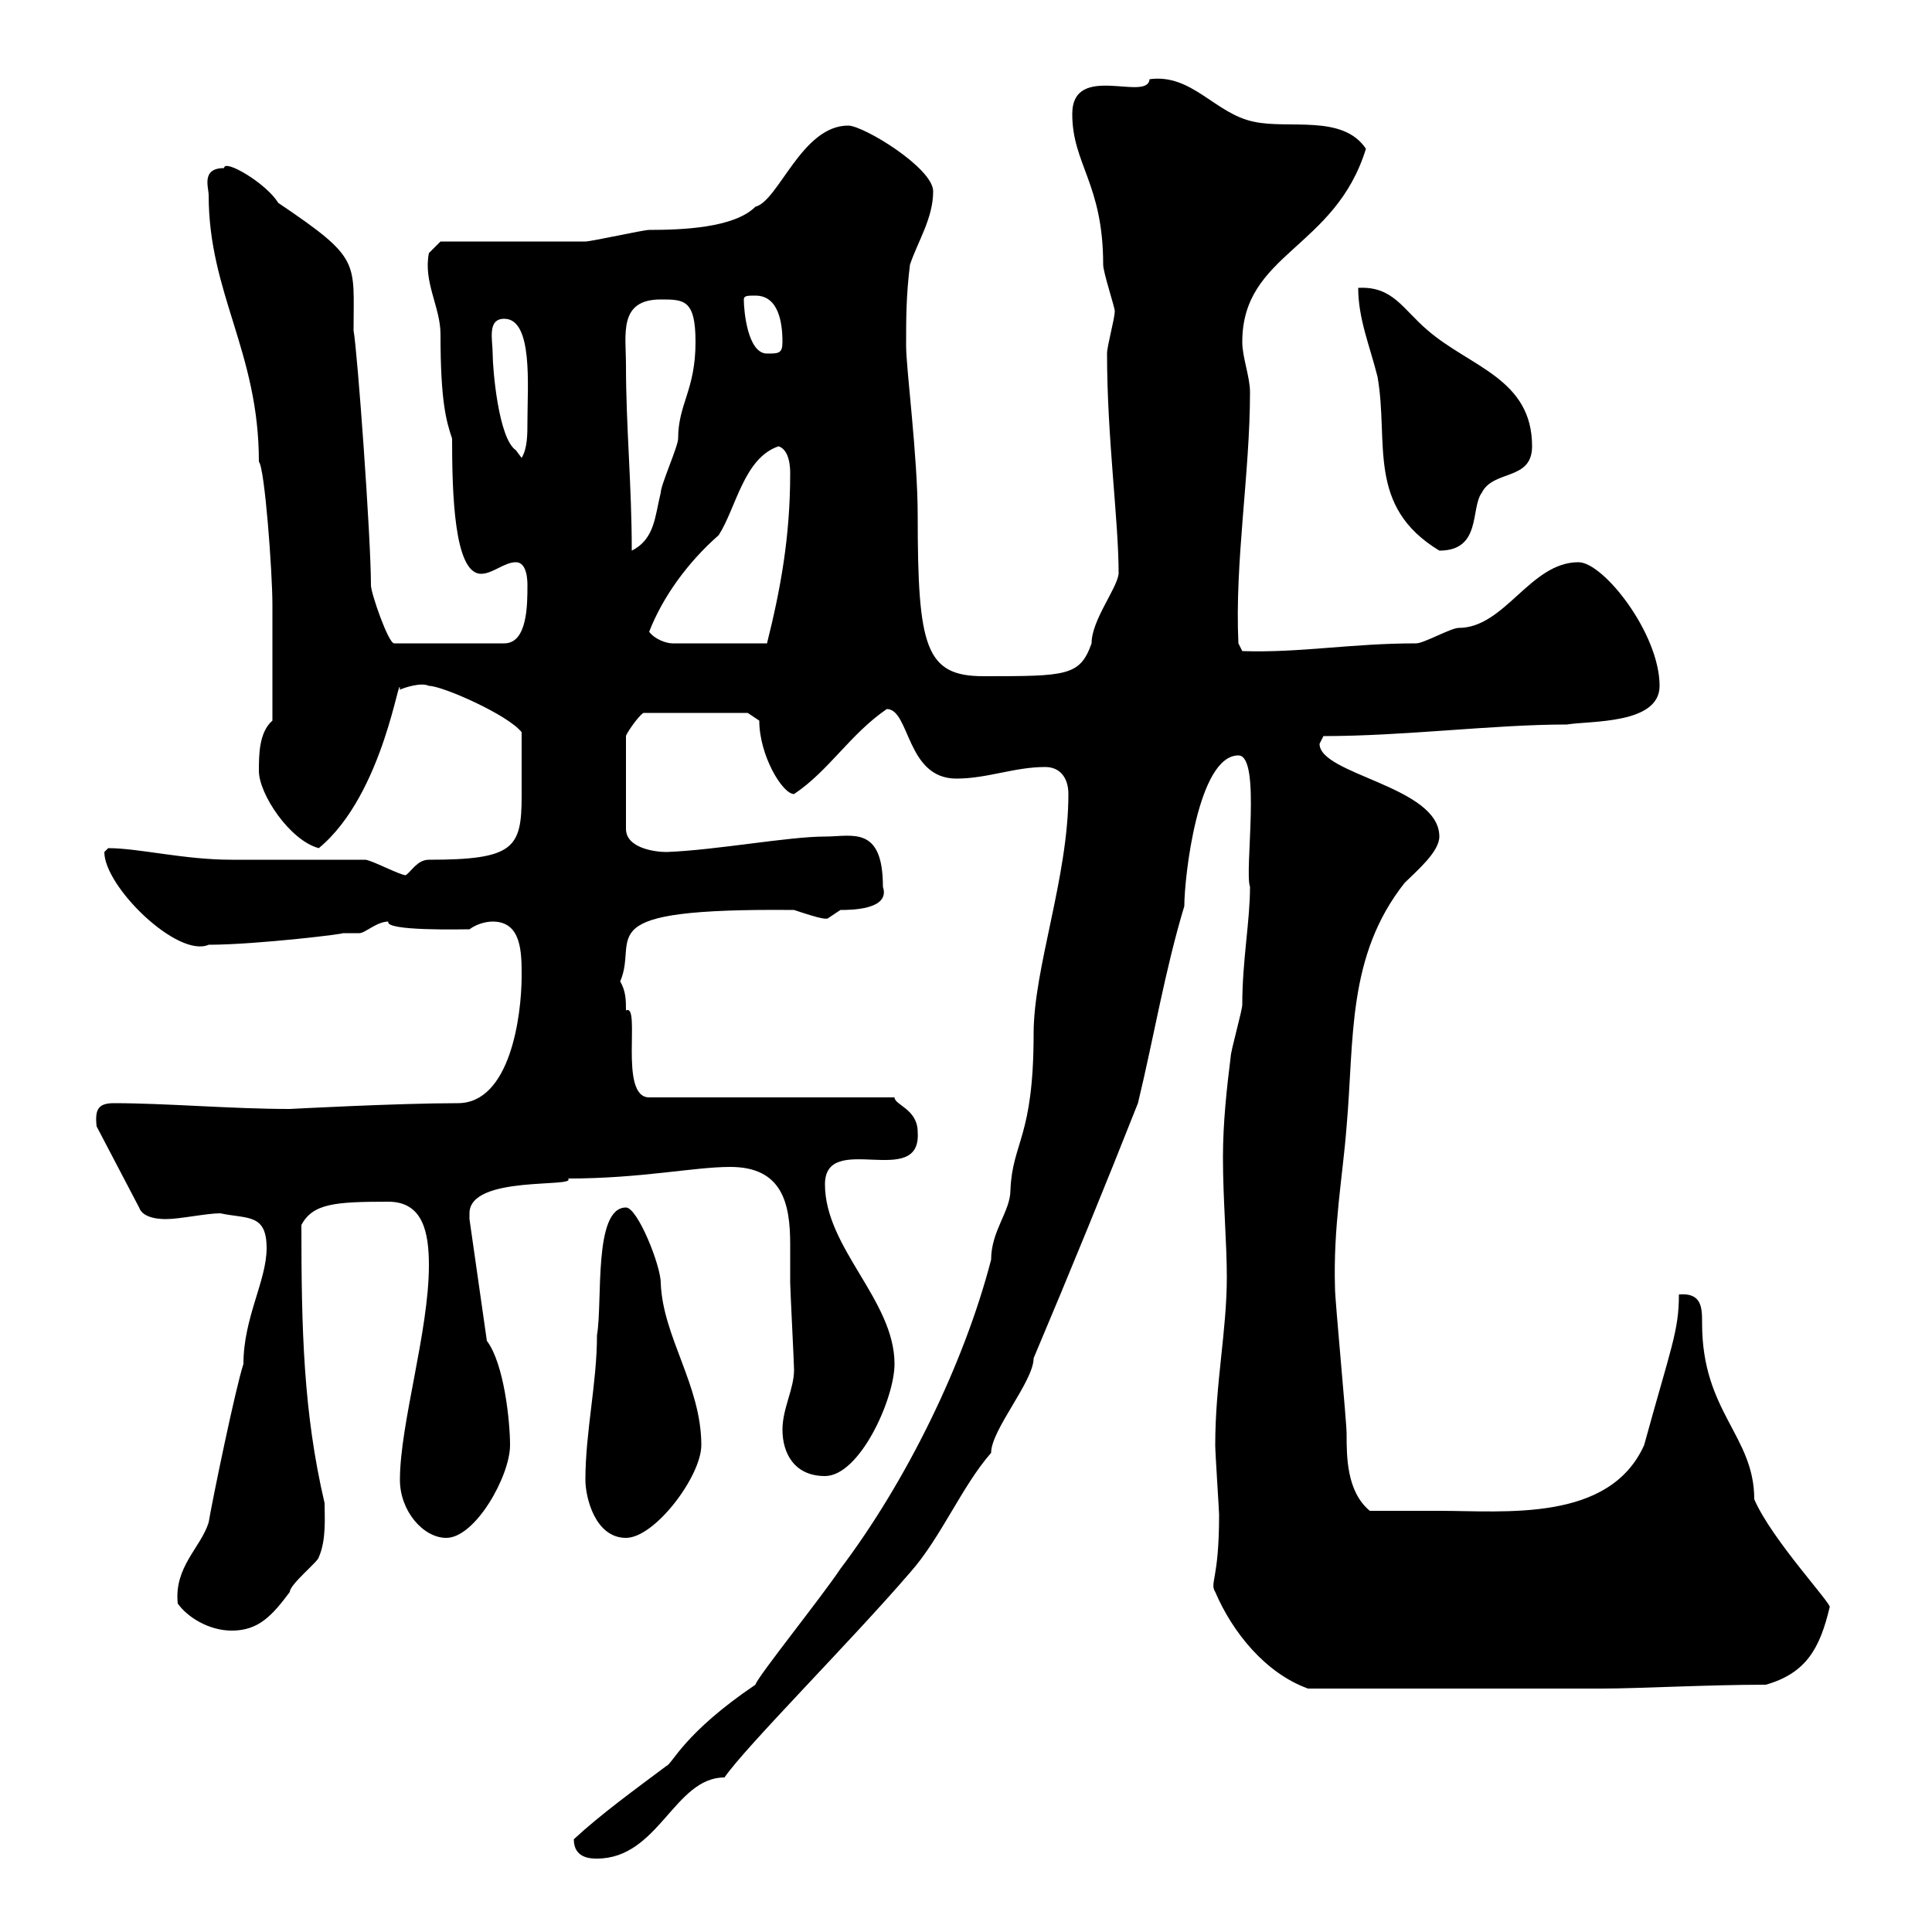 <svg xmlns="http://www.w3.org/2000/svg" xmlns:xlink="http://www.w3.org/1999/xlink" width="300" height="300"><path d="M89.10 285.60C89.10 288.60 91.80 288.60 92.70 288.60C102.30 288.60 104.70 276 112.50 276C115.80 271.20 132 255 141.30 244.20C146.10 238.80 149.40 230.70 153.90 225.60C153.90 222 160.50 214.50 160.50 210.90C166.20 197.40 171.60 184.20 176.70 171.30C179.10 161.40 180.90 150.60 183.90 140.70C183.90 136.20 186 117.30 192.30 117.30C195.90 117.30 193.20 135.30 194.10 137.70C194.10 143.10 192.90 149.10 192.90 156C192.90 156.90 191.10 163.20 191.10 164.10C190.50 168.90 189.90 174.30 189.90 179.70C189.90 186.30 190.50 192.90 190.50 198.30C190.50 206.70 188.70 214.80 188.70 224.40C188.70 225.60 189.30 234.60 189.30 235.20C189.30 245.40 187.80 245.70 188.70 247.20C191.40 253.50 196.50 259.80 203.10 262.20L248.70 262.20C254.40 262.20 265.20 261.60 274.20 261.60C280.50 259.80 282.60 255.90 284.10 249.60C284.70 249.30 275.10 239.10 272.40 232.80C272.40 222.90 264.30 219.30 264.30 205.50C264.30 203.10 264.30 200.70 260.70 201C260.70 206.70 259.50 209.10 255.30 224.40C249.90 236.40 233.70 234.60 223.50 234.60C221.70 234.60 214.50 234.60 212.70 234.60C209.10 231.60 209.10 226.20 209.10 222.60C209.10 220.80 207.30 201.90 207.30 200.10C207 190.50 208.50 182.70 209.10 174.90C210.30 161.40 209.10 148.50 218.10 137.10C219.90 135.30 223.50 132.30 223.50 129.90C223.50 122.10 204.90 120.30 204.90 115.50C204.90 115.50 205.50 114.30 205.50 114.30C218.10 114.30 231.90 112.50 243.30 112.50C246.90 111.90 257.70 112.50 257.70 106.50C257.70 98.40 249 87.30 245.10 87.30C237.60 87.30 233.70 97.50 226.50 97.50C225.30 97.50 221.10 99.90 219.90 99.90C209.70 99.90 201.90 101.40 192.90 101.10L192.30 99.90C191.70 87.30 194.10 73.50 194.10 60.90C194.10 58.50 192.90 55.50 192.90 53.10C192.90 39.30 207.30 38.70 212.10 23.10C208.50 17.70 200.10 20.10 194.70 18.90C188.70 17.70 185.10 11.40 178.50 12.30C178.20 15.90 166.50 9.60 166.50 17.70C166.50 25.50 171.30 28.50 171.30 41.10C171.30 42.30 173.10 47.70 173.10 48.30C173.10 49.50 171.90 53.70 171.90 54.90C171.90 68.10 173.70 80.70 173.70 89.10C173.40 91.50 169.50 96.30 169.50 99.90C167.70 105 165.60 105 152.70 105C143.70 105 142.50 100.50 142.50 80.10C142.50 70.80 140.70 57.30 140.70 53.70C140.70 49.50 140.70 45.90 141.30 41.10C142.50 37.50 144.90 33.90 144.90 29.70C144.90 26.10 134.10 19.50 131.70 19.50C124.50 19.50 120.90 31.20 117.30 32.10C114 35.40 105.90 35.70 100.80 35.70C99.90 35.70 91.80 37.50 90.90 37.50C87.30 37.50 72 37.50 68.40 37.50L66.60 39.30C65.70 43.80 68.40 47.70 68.40 51.90C68.40 62.40 69.30 65.40 70.20 68.10C70.20 76.50 70.50 89.10 74.70 89.10C76.50 89.10 78.30 87.30 80.10 87.30C81.90 87.30 81.90 90.30 81.90 90.90C81.90 93.90 81.90 99.90 78.30 99.90L61.20 99.90C60.30 99.90 57.60 92.10 57.60 90.90C57.60 83.40 55.50 54.60 54.90 51.30C54.90 40.50 56.10 40.20 43.20 31.50C41.40 28.50 34.80 24.60 34.80 26.10C31.20 26.10 32.40 29.10 32.40 30.30C32.40 45.60 40.20 54.60 40.20 71.70C41.10 72.60 42.30 88.80 42.30 93.90C42.30 96 42.30 105.60 42.30 111.90C40.20 113.70 40.20 117.30 40.20 119.70C40.20 123.30 45 130.50 49.50 131.70C59.70 123.30 62.10 103.50 62.10 107.10C62.70 106.80 65.40 105.90 66.60 106.50C68.70 106.50 78.90 111 81 113.70C81 117.60 81 121.20 81 123.60C81 131.70 79.80 133.50 66.60 133.50C64.80 133.50 63.90 135.30 63 135.90C62.10 135.90 57.60 133.50 56.70 133.50C54 133.50 38.40 133.50 36 133.50C28.50 133.50 21.60 131.70 16.80 131.70C16.80 131.70 16.20 132.30 16.20 132.30C16.20 137.70 27.60 148.80 32.40 146.70C39.90 146.70 54.60 144.90 53.10 144.90C54 144.90 54.90 144.90 55.80 144.90C56.70 144.90 58.50 143.10 60.30 143.10C59.70 144.60 71.70 144.30 72.90 144.30C74.10 143.40 75.60 143.10 76.50 143.10C81 143.10 81 147.90 81 151.50C81 157.80 79.20 171.30 71.10 171.30C61.80 171.30 45 172.20 45 172.20C36 172.20 25.80 171.30 17.70 171.30C15.30 171.30 14.70 172.20 15 174.90L21.60 187.50C22.20 189.30 25.20 189.30 25.80 189.30C27.90 189.30 32.10 188.40 34.20 188.40C38.40 189.30 41.40 188.40 41.40 193.80C41.40 198.90 37.80 204.60 37.80 211.80C36.60 215.40 33 232.80 32.40 236.40C31.20 240.30 27 243.30 27.60 249C29.10 251.10 32.40 253.20 36 253.20C40.20 253.20 42.30 250.80 45 247.20C45 246 49.50 242.40 49.50 241.80C50.70 239.10 50.40 235.50 50.40 233.40C47.10 219.30 46.80 206.40 46.80 190.20C48.60 186.90 51.90 186.60 60.30 186.60C65.70 186.60 66.60 191.40 66.60 196.50C66.60 206.70 62.10 221.10 62.10 229.80C62.10 234.60 65.70 238.80 69.30 238.80C73.80 238.80 79.20 229.20 79.20 224.40C79.20 220.80 78.30 211.80 75.60 208.20L72.90 189.30C72.90 188.70 72.90 188.70 72.90 188.40C72.90 182.40 89.70 184.50 88.20 183C99.60 183 107.70 181.20 113.40 181.20C121.50 181.20 122.70 186.90 122.70 193.20C122.70 195.30 122.70 197.40 122.70 199.20C122.70 200.10 123.30 211.80 123.30 212.70C123.30 215.70 121.50 218.70 121.50 222C121.50 225.60 123.30 229.20 128.10 229.20C133.50 229.20 138.90 217.20 138.90 211.80C138.90 201.90 128.10 193.80 128.10 183.90C128.10 175.50 143.10 184.80 142.50 175.80C142.50 172.20 138.90 171.60 138.90 170.40L100.80 170.40C96 170.40 99.60 155.70 97.20 156.90C97.20 155.40 97.20 153.90 96.30 152.40C99.30 145.50 90.60 141 123.30 141.30C127.80 142.80 128.40 142.80 128.70 142.50C128.70 142.50 130.50 141.30 130.50 141.30C132 141.30 138.30 141.30 137.10 137.70C137.10 128.10 132.30 129.90 128.10 129.90C122.40 129.90 111.30 132 103.50 132.30C101.70 132.30 97.20 131.70 97.20 128.70L97.20 114.30C97.20 114 99 111.30 99.90 110.70L116.10 110.70L117.90 111.90C117.90 117.30 121.50 123.30 123.30 123.30C128.70 119.70 132 114 137.70 110.10C141.30 110.10 140.70 120.90 148.50 120.90C153.30 120.90 157.50 119.10 162.30 119.10C164.70 119.10 165.90 120.90 165.90 123.30C165.90 136.20 160.50 150.30 160.50 160.50C160.50 176.70 157.20 177.30 156.90 184.80C156.90 188.10 153.90 191.10 153.90 195.60C149.70 211.80 140.70 230.10 130.50 243.60C127.50 248.10 117.60 260.40 117.30 261.60C106.20 269.10 104.40 273.90 103.50 274.20C98.70 277.80 93.30 281.70 89.10 285.60ZM90.90 229.80C90.90 232.50 92.40 238.80 97.20 238.80C101.70 238.80 108.90 229.20 108.90 224.40C108.90 215.10 102.90 207.60 102.60 199.20C102.60 196.50 99 187.50 97.20 187.50C92.10 187.50 93.60 202.20 92.70 207.30C92.70 214.80 90.90 222.30 90.90 229.80ZM100.80 98.10C102.90 92.70 106.80 87.30 111.60 83.10C114.30 78.90 115.50 71.10 120.90 69.30C122.70 69.90 122.70 72.90 122.70 73.50C122.70 83.40 121.20 91.50 119.10 99.90L104.40 99.90C103.50 99.90 101.70 99.30 100.80 98.10ZM97.20 56.70C97.20 51.90 96 46.50 102.60 46.50C106.20 46.50 108 46.50 108 53.10C108 60.60 105.30 62.70 105.30 68.10C105.30 69.30 102.60 75.30 102.60 76.50C101.70 80.10 101.70 83.70 98.10 85.50C98.10 75.30 97.20 66.30 97.20 56.70ZM210.90 44.70C210.90 49.50 212.70 53.70 213.90 58.50C215.70 68.70 212.10 78.60 223.50 85.50C230.10 85.50 228.30 78.90 230.10 76.50C231.90 72.90 237.90 74.70 237.90 69.30C237.90 58.80 228.30 57 221.70 51.30C217.80 48 216.30 44.40 210.90 44.70ZM76.50 54.90C76.50 52.80 75.60 49.50 78.30 49.50C82.80 49.50 81.90 60 81.90 65.40C81.90 67.50 81.90 69.60 81 71.10L80.10 69.90C77.40 68.10 76.50 57.30 76.50 54.90ZM115.50 46.50C115.50 45.90 116.10 45.90 117.30 45.90C120.90 45.90 121.50 50.10 121.50 53.10C121.50 54.90 120.90 54.90 119.10 54.90C116.10 54.90 115.50 48.30 115.50 46.50Z"/></svg>